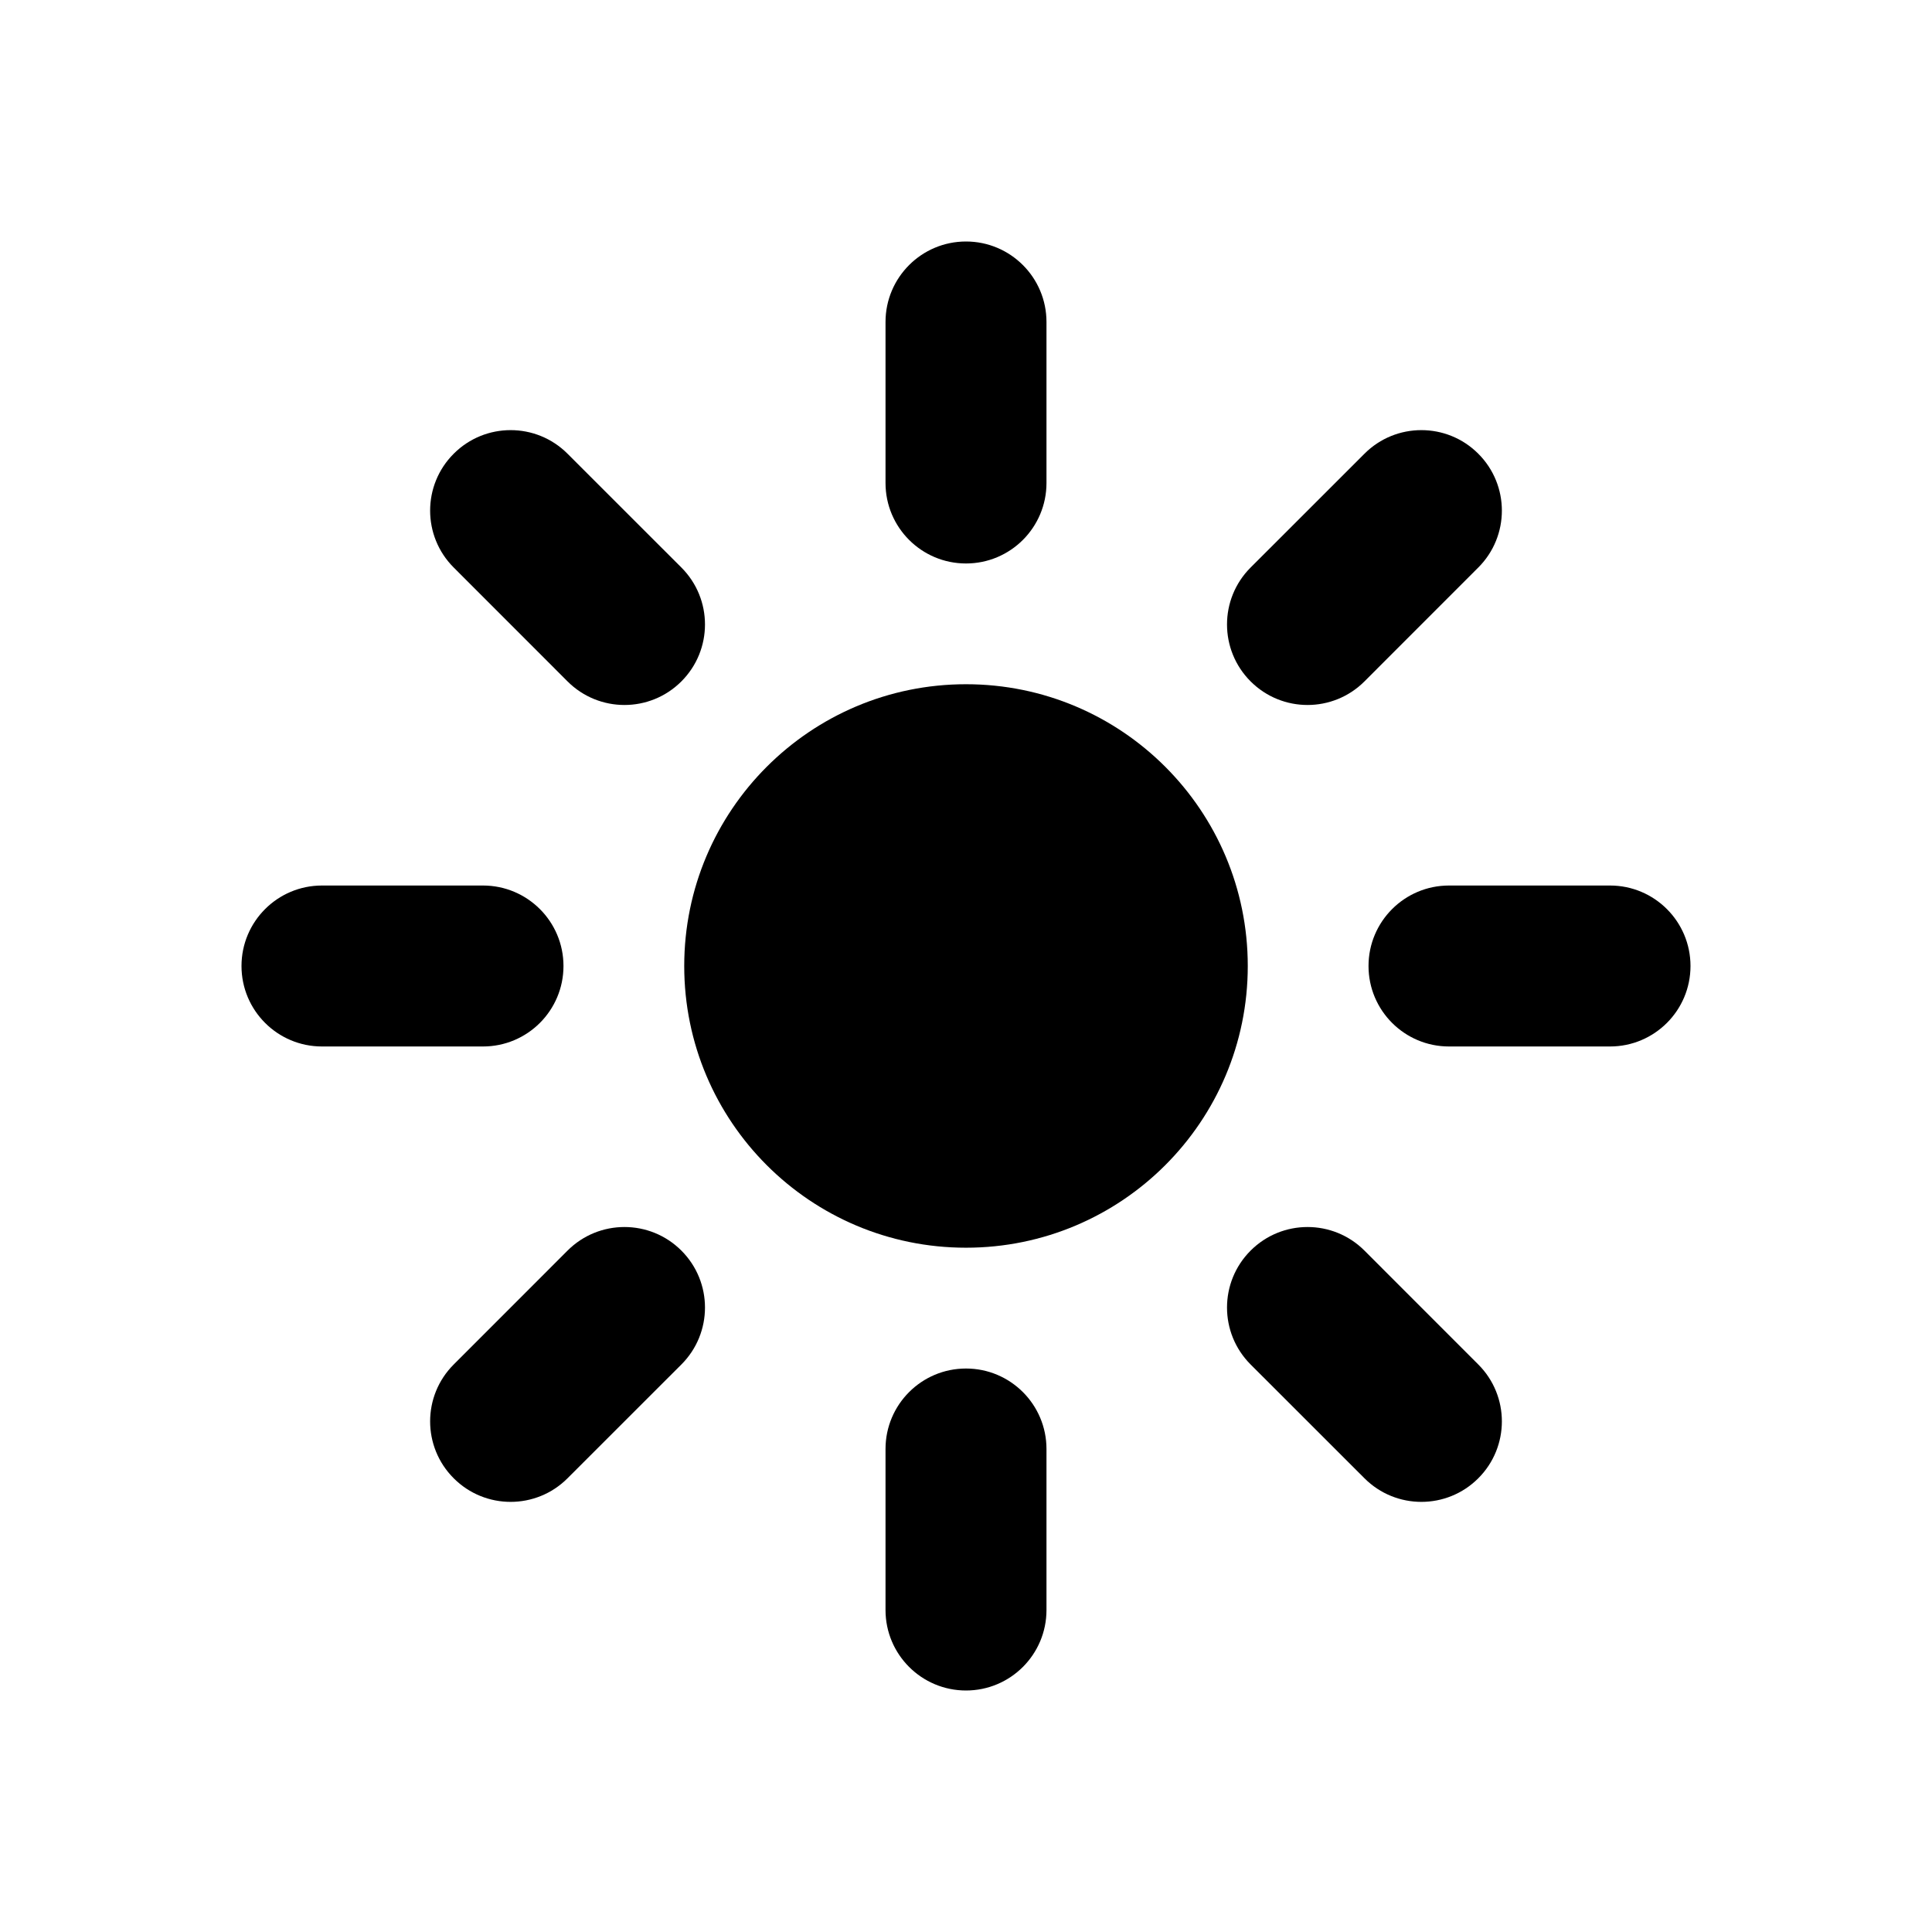 <svg width="32" height="32" viewBox="0 0 32 32" fill="none" xmlns="http://www.w3.org/2000/svg">
<path d="M17.333 5.333C17.333 4.597 16.736 4 16 4C15.264 4 14.667 4.597 14.667 5.333V8C14.667 8.736 15.264 9.333 16 9.333C16.736 9.333 17.333 8.736 17.333 8V5.333Z" fill="black"/>
<path d="M24.485 9.4C25.006 8.88 25.006 8.035 24.485 7.515C23.965 6.994 23.12 6.994 22.6 7.515L20.714 9.4C20.193 9.921 20.193 10.765 20.714 11.286C21.235 11.807 22.079 11.807 22.6 11.286L24.485 9.4Z" fill="black"/>
<path d="M9.4 7.515C8.88 6.994 8.035 6.994 7.515 7.515C6.994 8.035 6.994 8.88 7.515 9.4L9.4 11.286C9.921 11.807 10.765 11.807 11.286 11.286C11.807 10.765 11.807 9.921 11.286 9.4L9.4 7.515Z" fill="black"/>
<path d="M5.333 14.667C4.597 14.667 4 15.264 4 16C4 16.736 4.597 17.333 5.333 17.333H8C8.736 17.333 9.333 16.736 9.333 16C9.333 15.264 8.736 14.667 8 14.667H5.333Z" fill="black"/>
<path d="M24 14.667C23.264 14.667 22.667 15.264 22.667 16C22.667 16.736 23.264 17.333 24 17.333H26.667C27.403 17.333 28 16.736 28 16C28 15.264 27.403 14.667 26.667 14.667H24Z" fill="black"/>
<path d="M11.286 22.6C11.807 22.079 11.807 21.235 11.286 20.714C10.765 20.193 9.921 20.193 9.4 20.714L7.515 22.6C6.994 23.12 6.994 23.965 7.515 24.485C8.035 25.006 8.88 25.006 9.4 24.485L11.286 22.6Z" fill="black"/>
<path d="M22.6 20.714C22.079 20.193 21.235 20.193 20.714 20.714C20.193 21.235 20.193 22.079 20.714 22.6L22.6 24.485C23.12 25.006 23.965 25.006 24.485 24.485C25.006 23.965 25.006 23.12 24.485 22.6L22.6 20.714Z" fill="black"/>
<path d="M17.333 24C17.333 23.264 16.736 22.667 16 22.667C15.264 22.667 14.667 23.264 14.667 24V26.667C14.667 27.403 15.264 28 16 28C16.736 28 17.333 27.403 17.333 26.667V24Z" fill="black"/>
<path d="M16 20.666C18.577 20.666 20.667 18.577 20.667 16C20.667 13.422 18.577 11.333 16 11.333C13.423 11.333 11.333 13.422 11.333 16C11.333 18.577 13.423 20.666 16 20.666Z" fill="black"/>
</svg>
